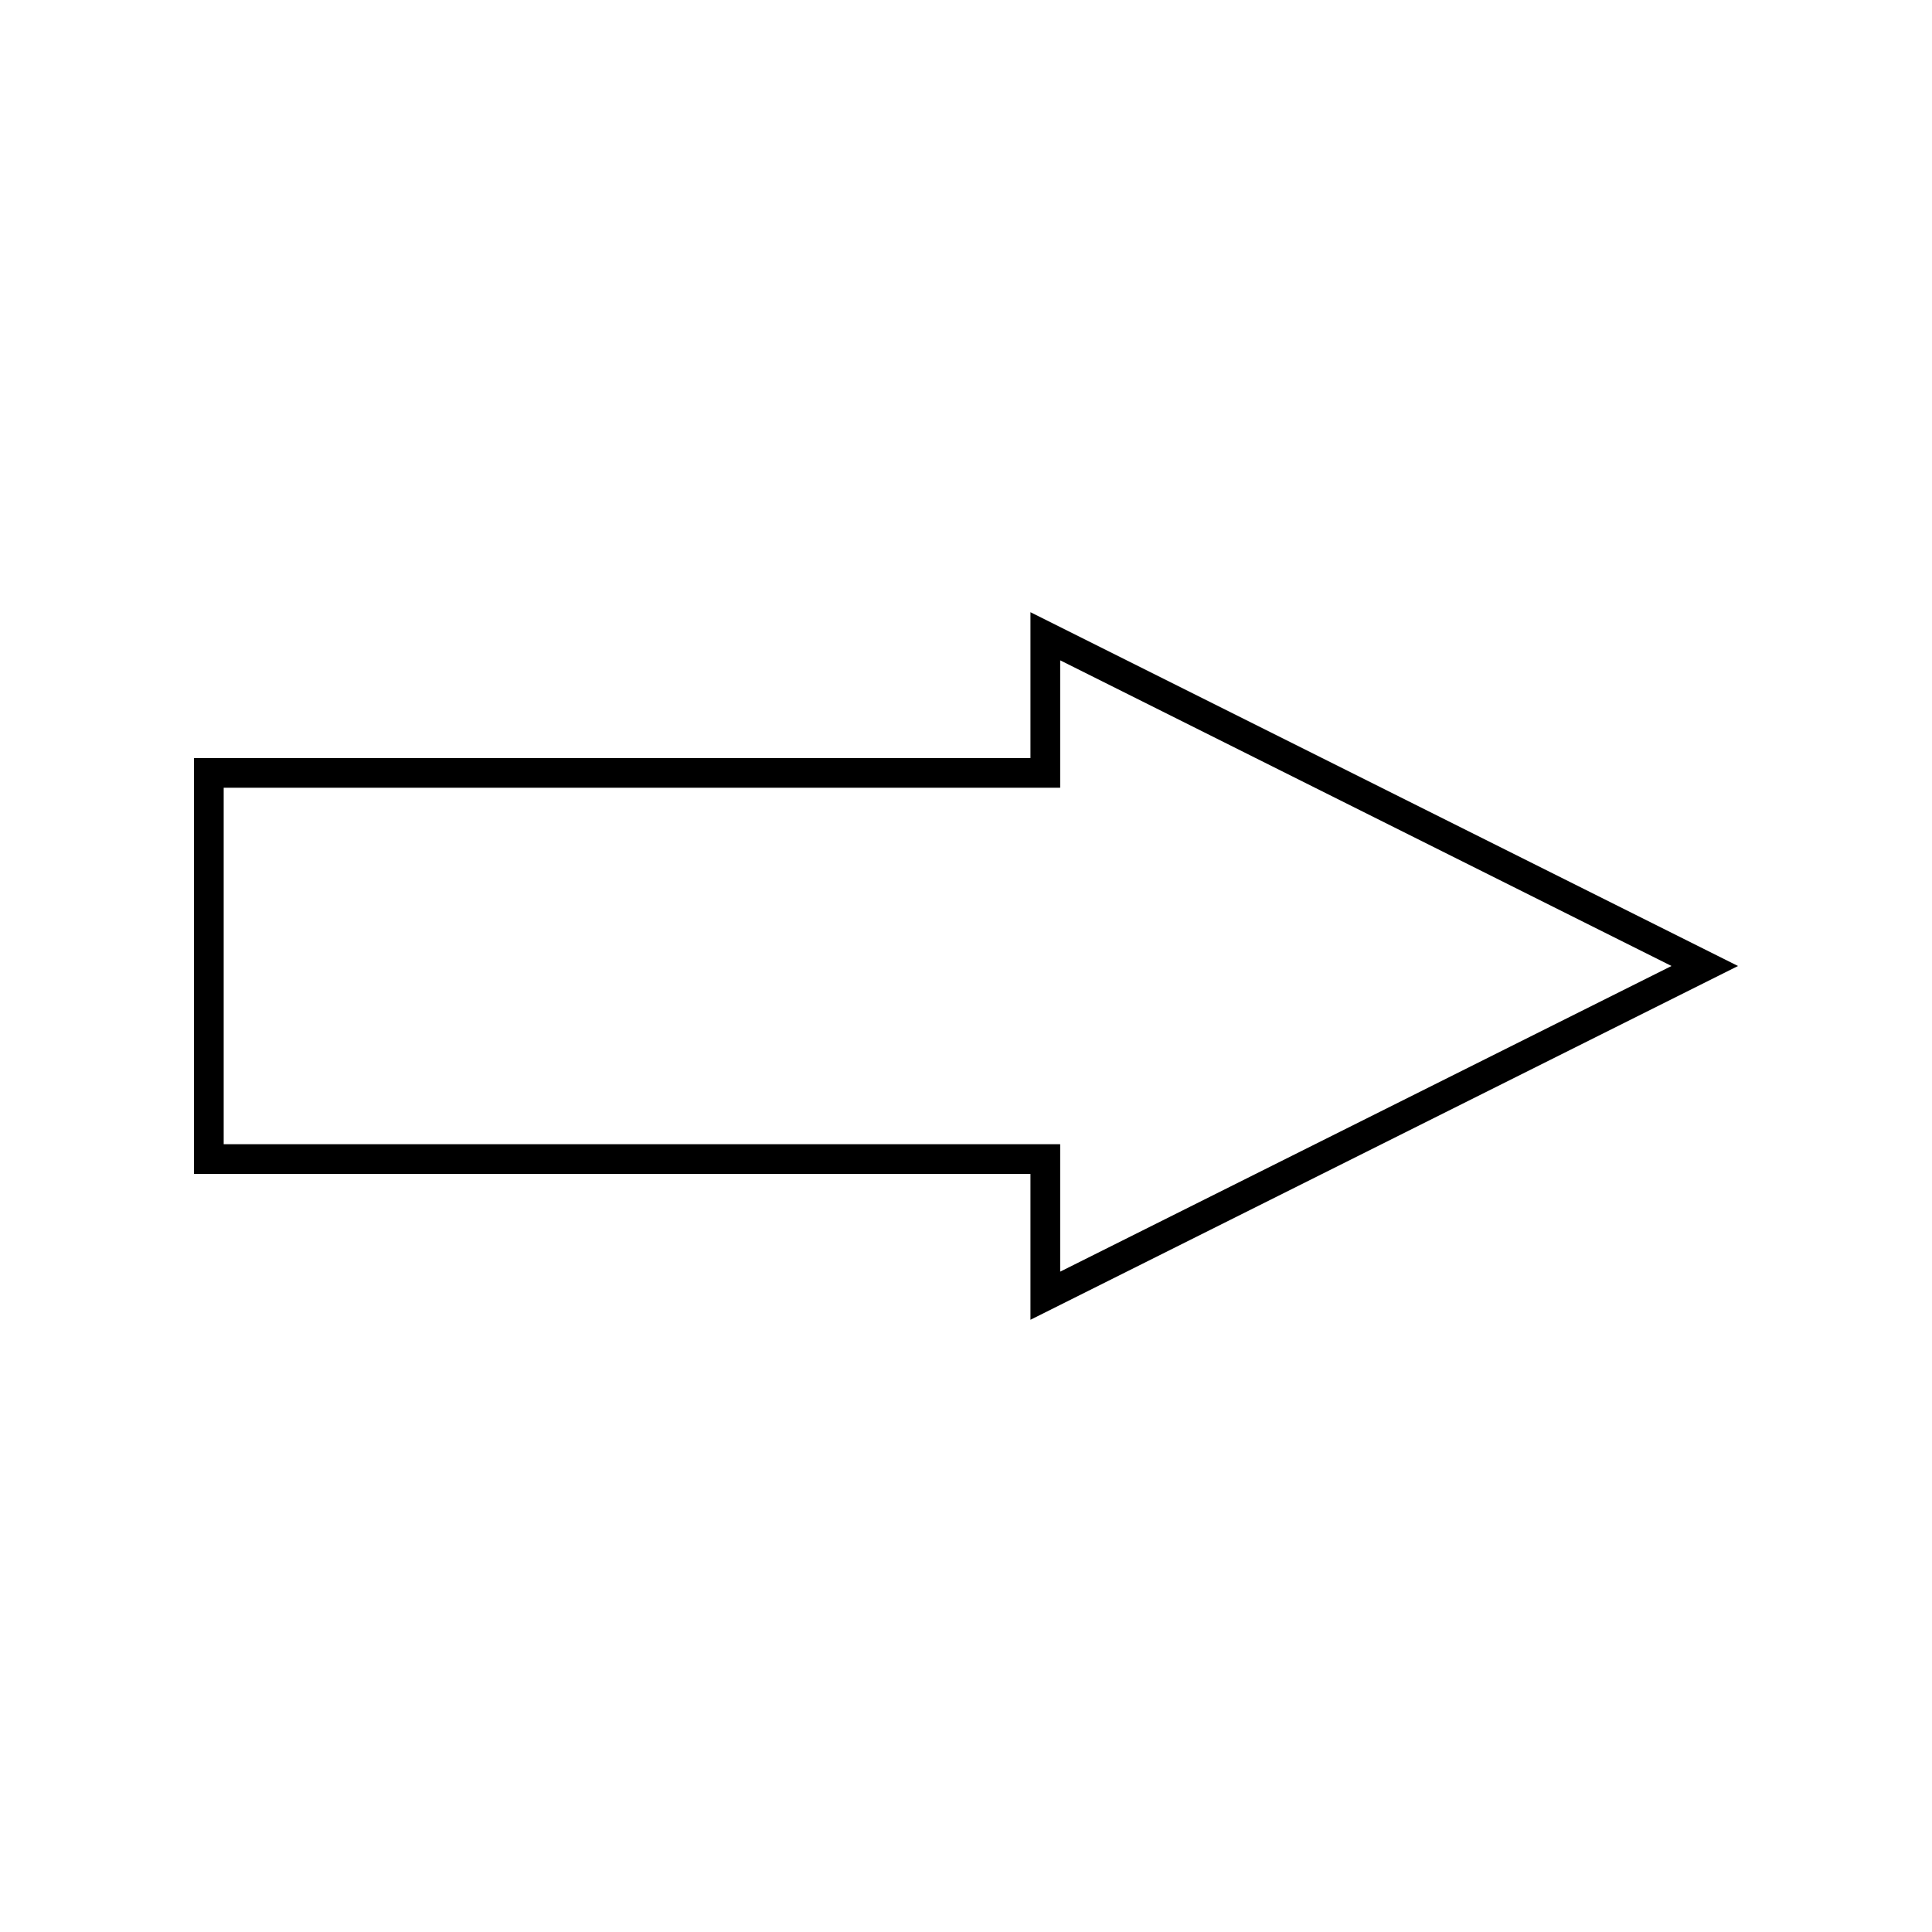 <?xml version="1.0" encoding="UTF-8"?>
<!-- Uploaded to: ICON Repo, www.svgrepo.com, Generator: ICON Repo Mixer Tools -->
<svg fill="#000000" width="800px" height="800px" version="1.1" viewBox="144 144 512 512" xmlns="http://www.w3.org/2000/svg">
 <path d="m417.08 306.24v38.652h-221.68v110.21h221.68v38.652l187.51-93.754zm-213.8 140.99v-94.465h221.68v-33.77l162.01 81.004-162.01 81v-33.77z"/>
</svg>